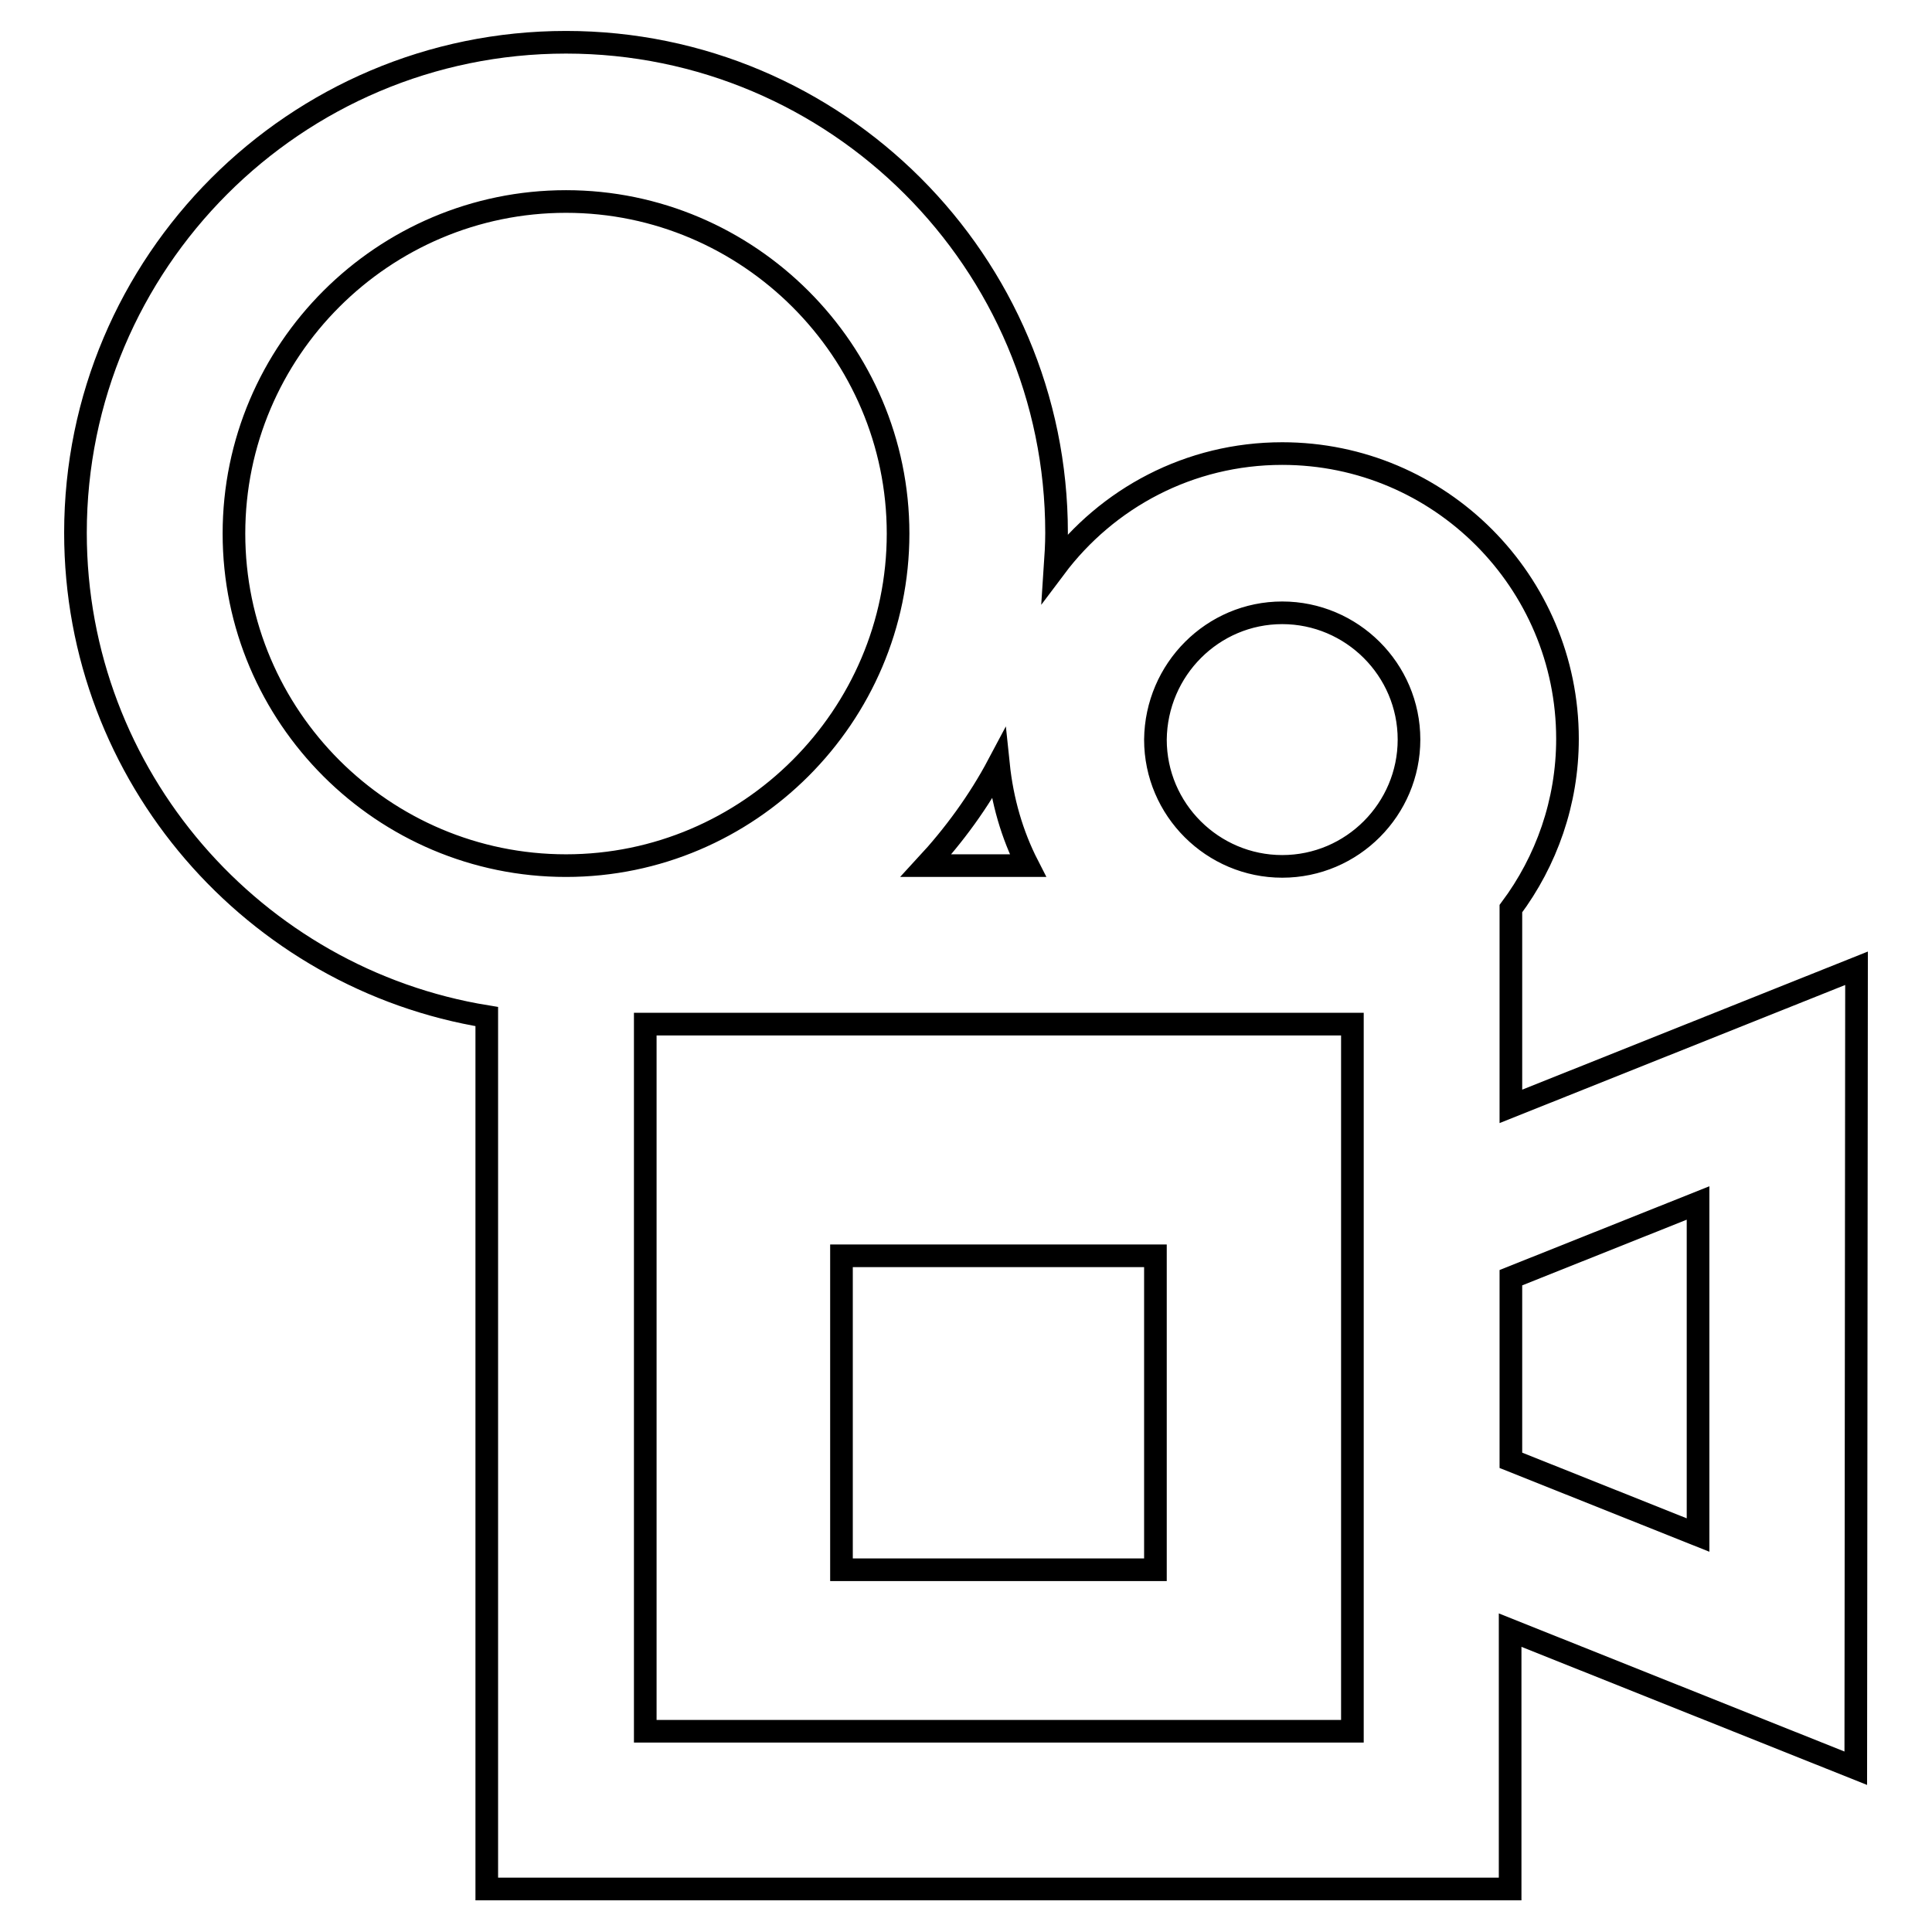 <?xml version="1.0" encoding="utf-8"?>
<!-- Svg Vector Icons : http://www.onlinewebfonts.com/icon -->
<!DOCTYPE svg PUBLIC "-//W3C//DTD SVG 1.1//EN" "http://www.w3.org/Graphics/SVG/1.1/DTD/svg11.dtd">
<svg version="1.1" xmlns="http://www.w3.org/2000/svg" xmlns:xlink="http://www.w3.org/1999/xlink" x="0px" y="0px" viewBox="0 0 256 256" enable-background="new 0 0 256 256" xml:space="preserve">
<g><g><g><path stroke-width="3" fill-opacity="0" stroke="#000000"  d="M246,128.3l-45.8,18.3v-26.2c4.7-6.3,7.5-14.1,7.5-22.5c0-20.8-16.9-37.8-37.8-37.8c-12.3,0-23.2,5.9-30.1,15.1c0.1-1.5,0.2-3,0.2-4.6c0-35.9-29.2-65-65-65c-35.9,0-65,29.2-65,65c0,32.3,23.7,59.1,54.5,64.1v115.6h135.6v-34.3l45.8,18.3L246,128.3L246,128.3z M169.9,81.2c9.2,0,16.8,7.5,16.8,16.8c0,9.2-7.5,16.8-16.8,16.8c-9.2,0-16.8-7.5-16.8-16.8C153.2,88.7,160.7,81.2,169.9,81.2z M136.2,114.7h-13.5c3.7-4,7-8.5,9.6-13.4C132.8,106.1,134.1,110.6,136.2,114.7z M31,70.7c0-24.3,19.8-44,44-44s44,19.8,44,44s-19.8,44-44,44S31,95,31,70.7z M179.2,229.4H85.5v-93.7h93.7V155v52.6V229.4L179.2,229.4z M225,203.4l-24.8-9.9v-24.2l24.8-9.9V203.4z"/><path stroke-width="3" fill-opacity="0" stroke="#000000"  d="M111.5 166.4h41.6v41.6h-41.6z"/></g><g></g><g></g><g></g><g></g><g></g><g></g><g></g><g></g><g></g><g></g><g></g><g></g><g></g><g></g><g></g></g></g>
</svg>